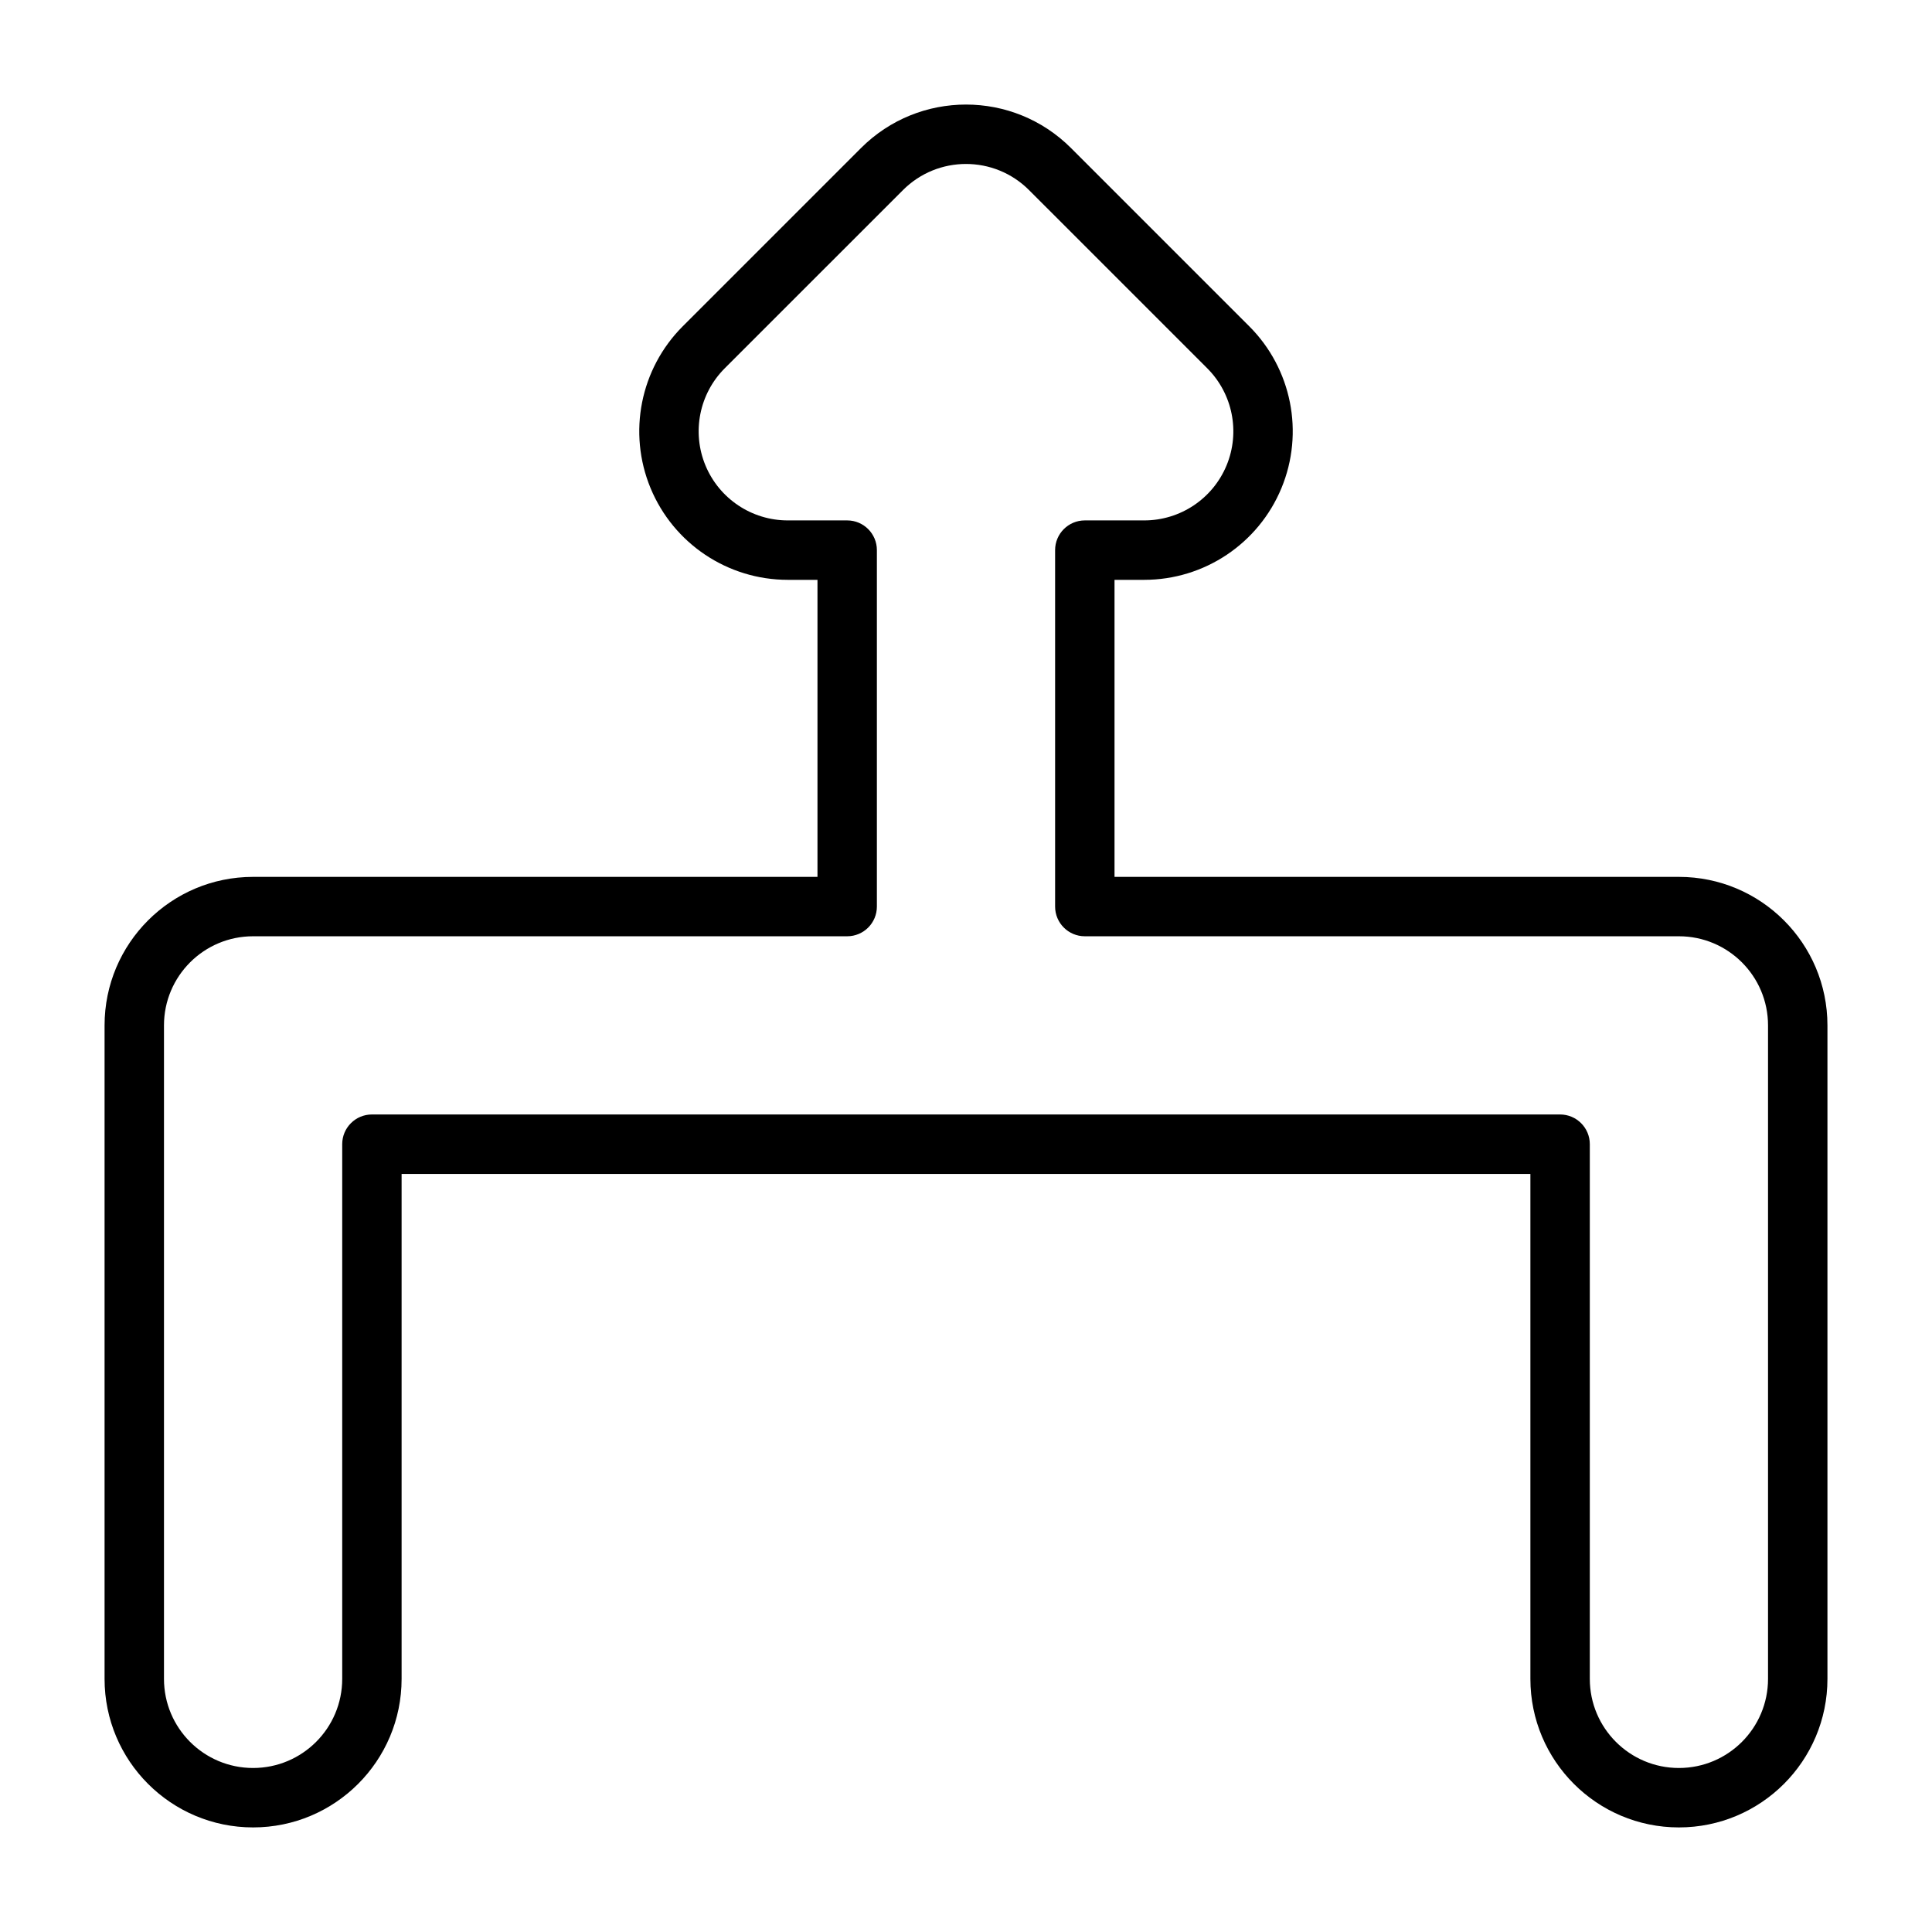 <?xml version="1.0" encoding="UTF-8"?>
<!-- Uploaded to: SVG Repo, www.svgrepo.com, Generator: SVG Repo Mixer Tools -->
<svg fill="#000000" width="800px" height="800px" version="1.1" viewBox="144 144 512 512" xmlns="http://www.w3.org/2000/svg">
 <path d="m416.7 194.37c-9.223-9.223-24.176-9.223-33.398 0l-47.234 47.23c-6.754 6.754-8.773 16.914-5.117 25.738 3.656 8.824 12.266 14.578 21.816 14.578h15.746c4.348 0 7.871 3.523 7.871 7.871v94.465c0 4.348-3.523 7.871-7.871 7.871h-157.44c-13.043 0-23.617 10.574-23.617 23.617v173.18c0 13.043 10.574 23.617 23.617 23.617 13.043 0 23.617-10.574 23.617-23.617v-141.7c0-4.348 3.523-7.871 7.871-7.871h314.88c4.348 0 7.875 3.523 7.875 7.871v141.7c0 13.043 10.57 23.617 23.613 23.617s23.617-10.574 23.617-23.617v-173.18c0-13.043-10.574-23.617-23.617-23.617h-157.44c-4.348 0-7.875-3.523-7.875-7.871v-94.465c0-4.348 3.527-7.871 7.875-7.871h15.742c9.555 0 18.164-5.754 21.82-14.578 3.656-8.824 1.633-18.984-5.121-25.738zm11.133-11.133 47.23 47.23c11.258 11.258 14.625 28.188 8.531 42.895-6.09 14.707-20.441 24.301-36.363 24.301h-7.871v78.719h149.57c21.738 0 39.363 17.621 39.363 39.359v173.18c0 21.738-17.625 39.363-39.363 39.363-21.734 0-39.359-17.625-39.359-39.363v-133.82h-299.14v133.82c0 21.738-17.621 39.363-39.359 39.363-21.738 0-39.359-17.625-39.359-39.363v-173.18c0-21.738 17.621-39.359 39.359-39.359h149.57v-78.719h-7.871c-15.918 0-30.27-9.594-36.363-24.301-6.09-14.707-2.723-31.637 8.535-42.895l47.23-47.23c15.371-15.371 40.293-15.371 55.664 0z" fill-rule="evenodd"/>
</svg>